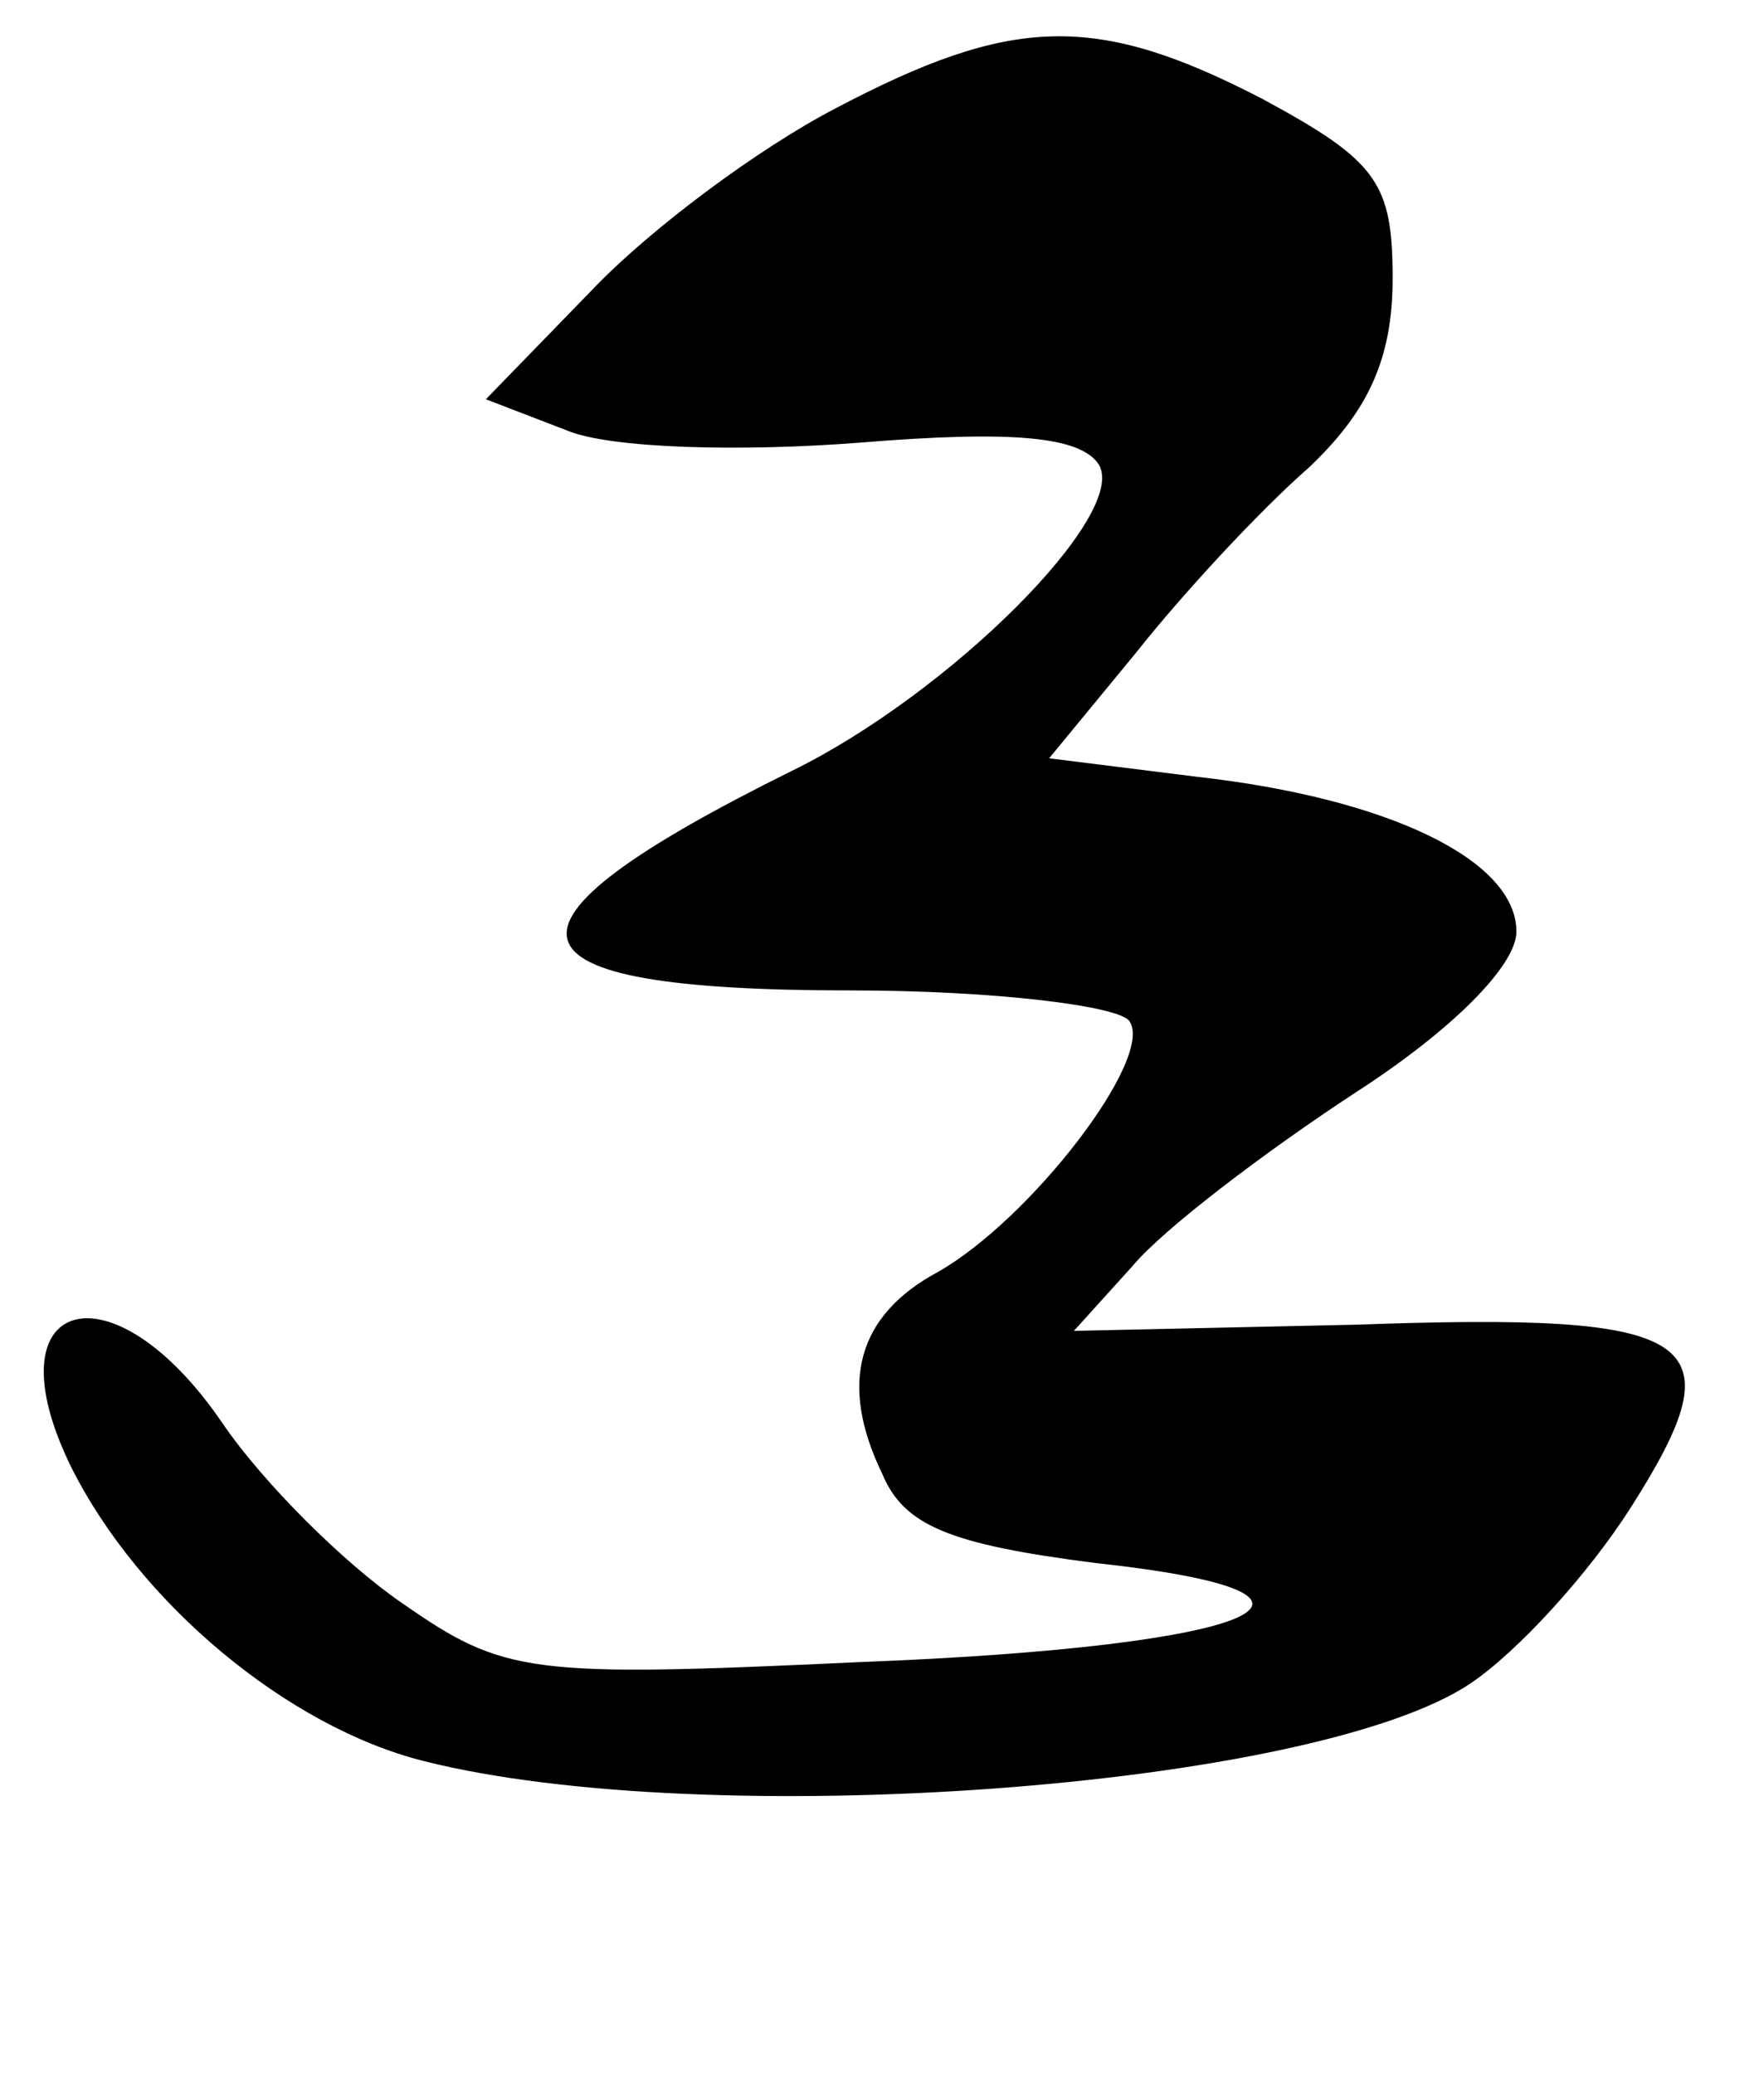 <?xml version="1.0" standalone="no"?>
<!DOCTYPE svg PUBLIC "-//W3C//DTD SVG 20010904//EN"
 "http://www.w3.org/TR/2001/REC-SVG-20010904/DTD/svg10.dtd">
<svg version="1.0" xmlns="http://www.w3.org/2000/svg"
 width="57pt" height="67pt" viewBox="0 0 57 67"
 preserveAspectRatio="xMidYMid meet">
<g transform="translate(0,67) scale(0.1,-0.1)"
fill="#000000" stroke="none">
<path d="M270 635 c-25 -13 -60 -39 -79 -59 l-34 -35 26 -10 c14 -6 57 -7 95
-4 49 4 71 2 77 -7 10 -16 -48 -74 -99 -99 -103 -51 -97 -71 19 -71 46 0 87
-5 90 -10 8 -12 -32 -64 -62 -81 -26 -14 -32 -36 -18 -65 7 -17 22 -23 69 -29
92 -10 54 -27 -76 -32 -107 -5 -115 -4 -148 19 -19 13 -45 39 -58 58 -36 53
-76 41 -49 -14 22 -44 70 -84 114 -95 91 -23 287 -9 338 25 15 10 38 35 52 57
35 55 23 63 -89 59 l-91 -2 19 21 c10 12 43 37 72 56 31 20 52 41 52 52 0 23
-41 43 -103 50 l-48 6 28 34 c15 19 40 46 56 60 19 18 27 35 27 61 0 31 -5 38
-42 58 -54 28 -81 27 -138 -3z"/>
</g>
</svg>
